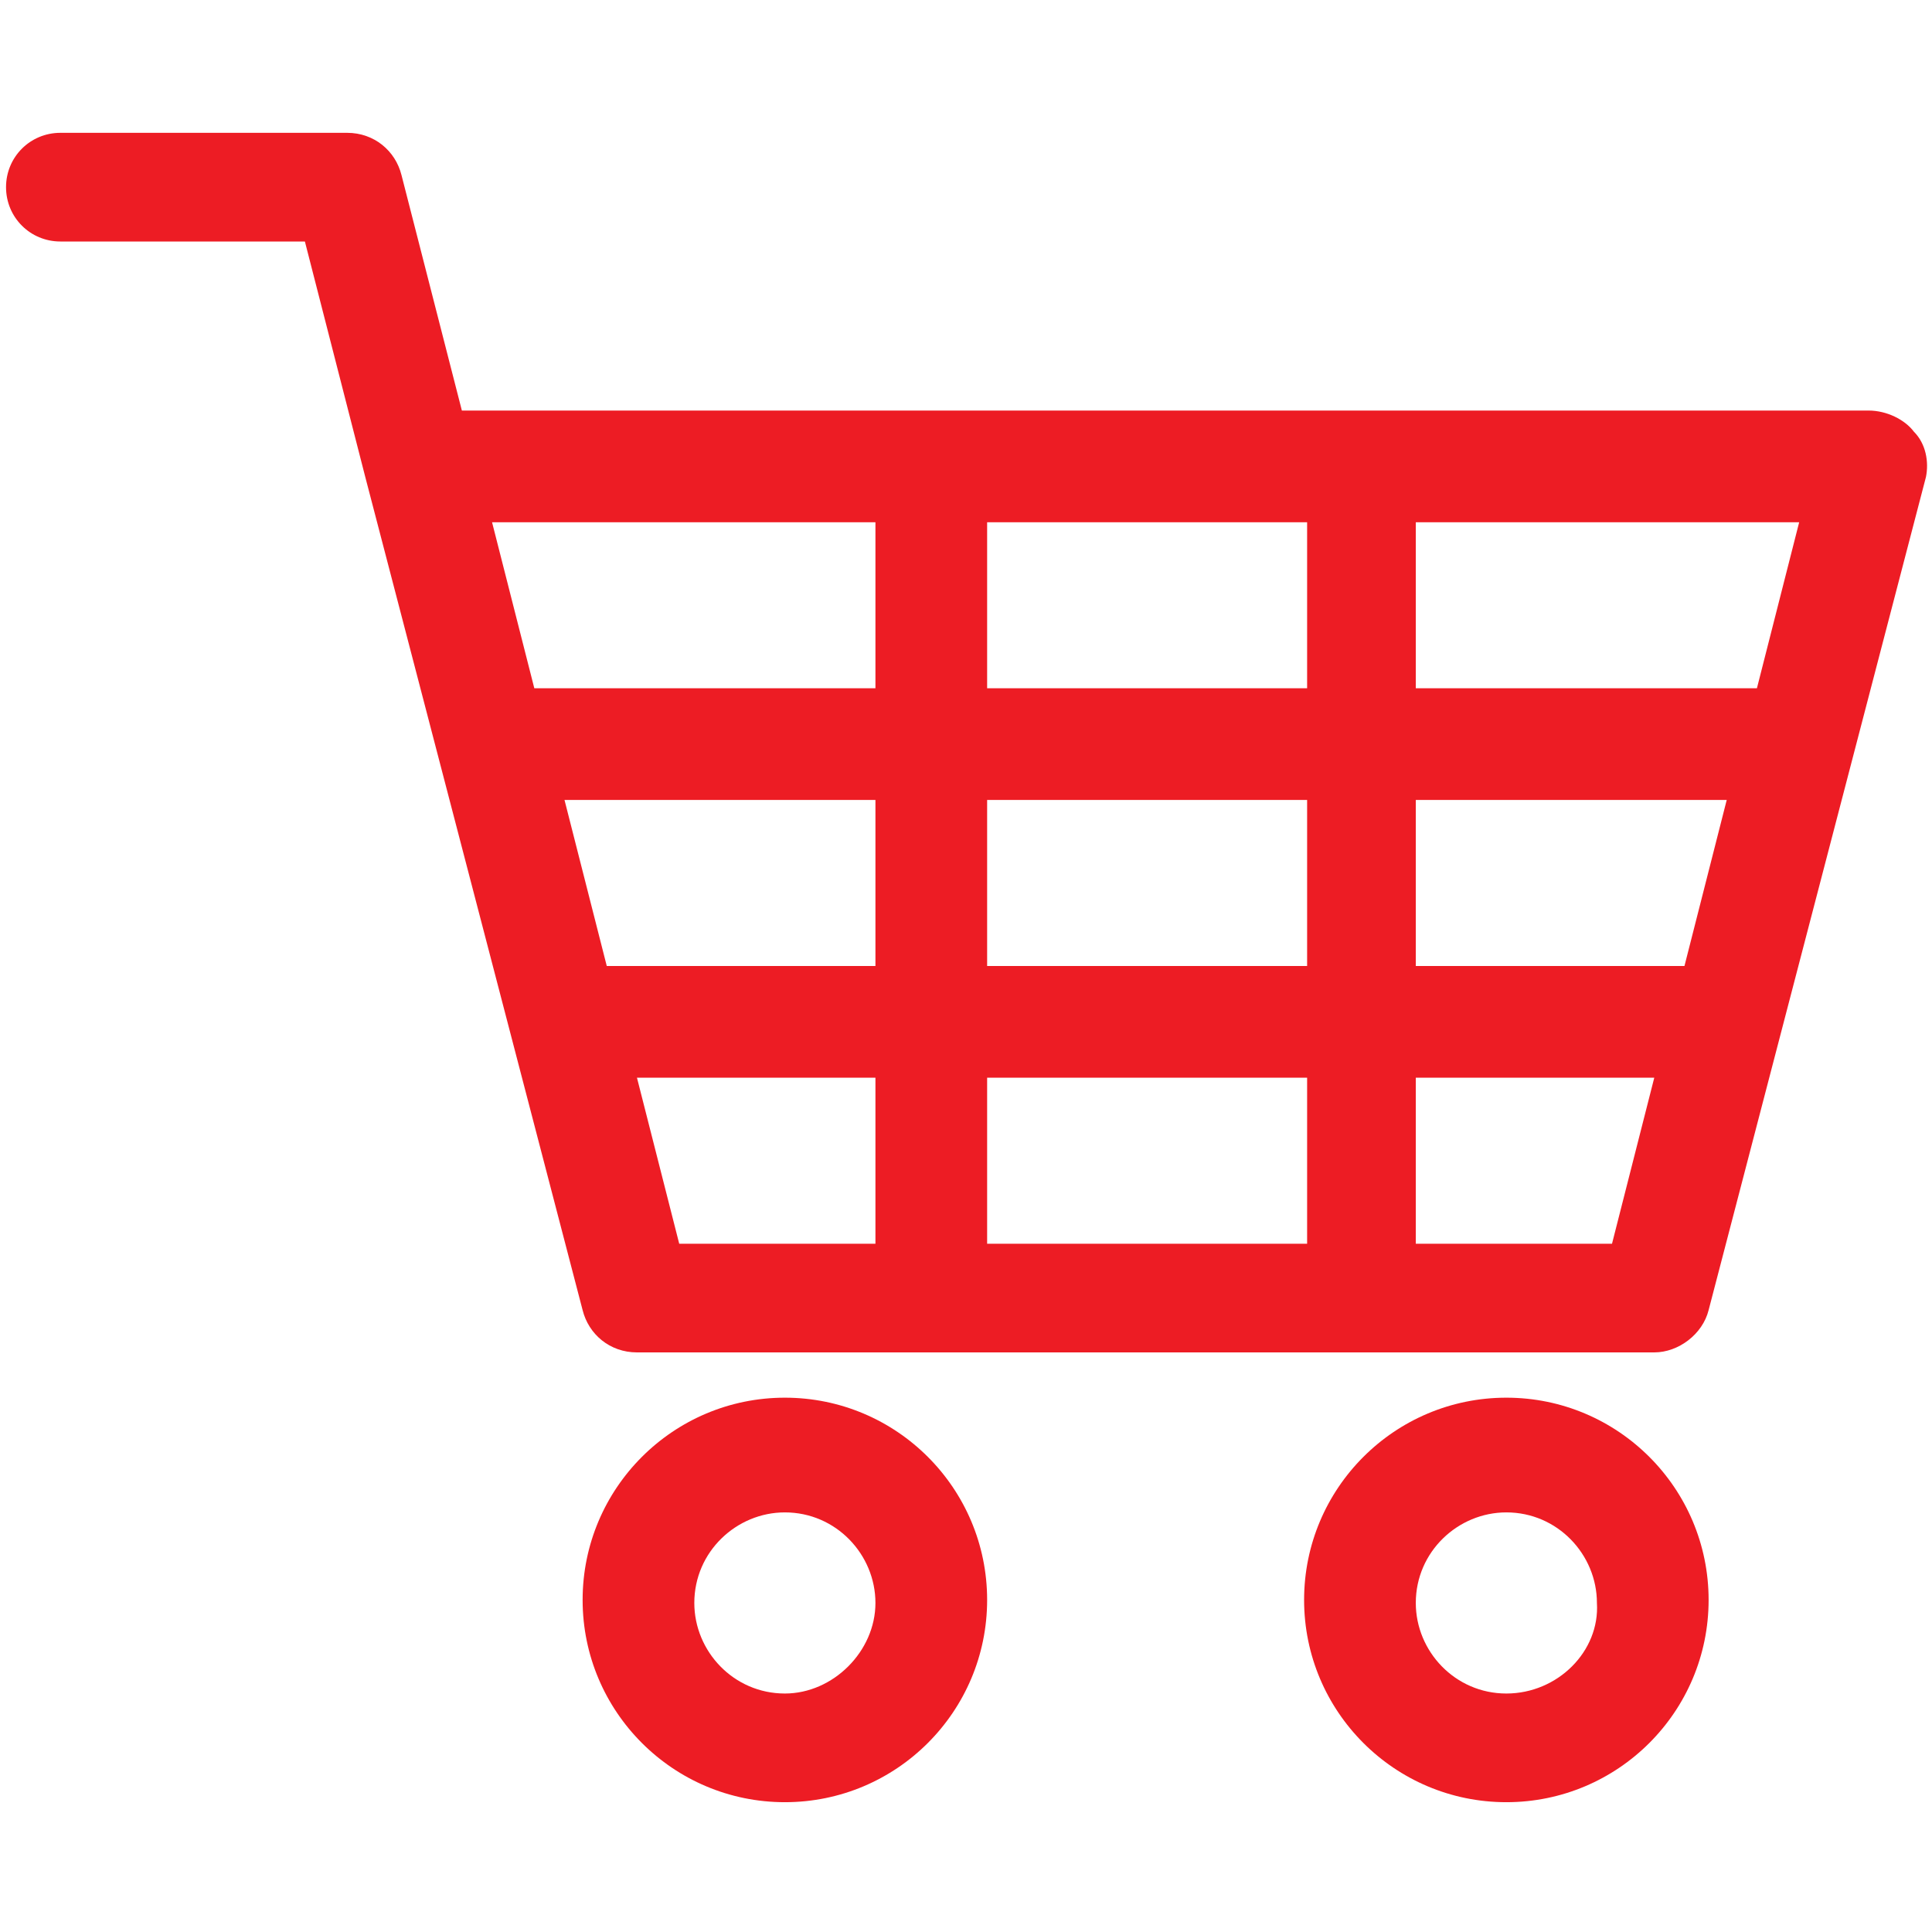 <?xml version="1.0" encoding="utf-8"?>
<!-- Generator: Adobe Illustrator 18.0.0, SVG Export Plug-In . SVG Version: 6.00 Build 0)  -->
<!DOCTYPE svg PUBLIC "-//W3C//DTD SVG 1.1//EN" "http://www.w3.org/Graphics/SVG/1.1/DTD/svg11.dtd">
<svg version="1.1" xmlns="http://www.w3.org/2000/svg" xmlns:xlink="http://www.w3.org/1999/xlink" x="0px" y="0px"
	 viewBox="0 0 64 64" enable-background="new 0 0 64 64" xml:space="preserve">
<g id="Livello_1" display="none">
	<path display="inline" fill="#ED1C24" d="M63.9,16c0.1,0.4,0,0.8-0.3,1.3L56,28.7c-0.3,0.5-0.7,0.7-1.4,0.7c-0.3,0-0.5,0-0.7-0.1
		l-6.1-1.4v27c0,0.9-0.5,1.4-1.5,1.4H16.3c-0.9,0-1.4-0.5-1.4-1.4v-27l-5.6,1.4c-0.6,0.3-1.2,0.1-1.5-0.6L0.2,17.3
		C0,16.9,0,16.5,0,16.2c0.1-0.5,0.4-0.8,0.8-1l15.4-7.4h7.2c0.9,0,1.4,0.5,1.4,1.4c0,1.4,0.8,2.6,2.3,3.5c1.5,1,3.1,1.5,4.7,1.5
		c1.6,0,3.2-0.5,4.8-1.5c1.6-1,2.4-2.2,2.4-3.5c0-0.9,0.5-1.4,1.4-1.4h7.2L63,15.1C63.5,15.2,63.8,15.6,63.9,16"/>
</g>
<g id="Livello_2" display="none">
	<path display="inline" fill="#ED1C24" d="M14.5,27.6c0.4,0,0.7,0.3,0.7,0.7c0,0.4-0.3,0.7-0.7,0.7c-0.4,0-0.7-0.3-0.7-0.7
		C13.7,28,14.1,27.6,14.5,27.6 M14.5,20.9c0.4,0,0.7,0.3,0.7,0.7c0,0.4-0.3,0.7-0.7,0.7c-0.4,0-0.7-0.3-0.7-0.7
		C13.7,21.2,14.1,20.9,14.5,20.9 M21.2,27.6c0.4,0,0.7,0.3,0.7,0.7c0,0.4-0.3,0.7-0.7,0.7c-0.4,0-0.7-0.3-0.7-0.7
		C20.5,28,20.8,27.6,21.2,27.6 M21.2,20.9c0.4,0,0.7,0.3,0.7,0.7c0,0.4-0.3,0.7-0.7,0.7c-0.4,0-0.7-0.3-0.7-0.7
		C20.5,21.2,20.8,20.9,21.2,20.9 M7.3,30.5v3.9l9.1-1.5l2.9-0.1l12.7,1v-9.3c0-5.1-4.1-9.2-9.2-9.2h-9.6c-5.1,0-9.2,4.1-9.2,9.2v2.2
		C5.9,27,7.3,28.6,7.3,30.5"/>
	<path display="inline" fill="#ED1C24" d="M7.4,47.6c0.1,0.2,0.2,0.5,0.3,0.5c0,0,0.1,0,0.1-0.1l1.3-2.5H6.3L7.4,47.6z"/>
	<path display="inline" fill="#ED1C24" d="M43.4,22.4c-0.4,0-0.7-0.3-0.7-0.7c0-0.4,0.3-0.7,0.7-0.7c0.4,0,0.7,0.3,0.7,0.7
		C44.2,22.1,43.8,22.4,43.4,22.4 M43.4,29.1c-0.4,0-0.7-0.3-0.7-0.7c0-0.4,0.3-0.7,0.7-0.7c0.4,0,0.7,0.3,0.7,0.7
		C44.2,28.8,43.8,29.1,43.4,29.1 M50.1,27.6c0.4,0,0.7,0.3,0.7,0.7c0,0.4-0.3,0.7-0.7,0.7c-0.4,0-0.7-0.3-0.7-0.7
		C49.4,28,49.7,27.6,50.1,27.6 M50.1,20.9c0.4,0,0.7,0.3,0.7,0.7c0,0.4-0.3,0.7-0.7,0.7c-0.4,0-0.7-0.3-0.7-0.7
		C49.4,21.2,49.7,20.9,50.1,20.9 M48.6,32.6l8.2,1.7v-3.8c0-2.1,1.9-3.9,4.1-3.9c0.1,0,0.1,0,0.2,0v-2.1c0-5.1-4.1-9.2-9.2-9.2h-9.6
		c-5.1,0-9.2,4.1-9.2,9.2v9.3l12.6-1.2L48.6,32.6z"/>
	<path display="inline" fill="#ED1C24" d="M57.5,47.6c0.1,0.2,0.2,0.5,0.3,0.5c0,0,0.1,0,0.1-0.1l1.3-2.5h-2.9L57.5,47.6z"/>
	<path display="inline" fill="#ED1C24" d="M60.9,27.7c-1.6,0-3,1.3-3,2.8v5.1l-9.4-2l-2.7,0l-13.3,1.3l-13.2-1L16.5,34L6.3,35.6
		v-5.1c0-1.6-1.2-2.8-2.8-2.8c-1.5,0-3.3,1.3-3.3,2.8c0,1.7,0.8,2.5,2.4,2.8L3,33.3v4.8c0.4-0.1,0.7-0.2,1.2-0.2h56.2
		c0.3,0,0.5,0,0.8,0.1v-4.7l0.5-0.1c1.6-0.2,2.2-1,2.2-2.8C63.8,29,62.5,27.7,60.9,27.7"/>
	<path display="inline" fill="#ED1C24" d="M60.4,39H4.2c-1.2,0-2.2,1-2.2,2.2v0.9c0,1.2,1,2.2,2.2,2.2h56.2c1.6,0,1.8-1.2,1.8-2
		v-1.6C62.2,39.6,61.6,39,60.4,39"/>
</g>
<g id="Livello_3">
	<g>
		<path fill="#ED1C24" d="M58.2,22.8H46.9v-5.5h12.7L58.2,22.8z M55.8,32h-8.9v-5.5h10.3L55.8,32z M53.4,41.2h-6.5v-5.5h7.9
			L53.4,41.2z M43.2,22.8H32.7v-5.5h10.6V22.8z M43.2,32H32.7v-5.5h10.6V32z M43.2,41.2H32.7v-5.5h10.6V41.2z M29,22.8H17.7
			l-1.4-5.5H29V22.8z M29,32h-8.9l-1.4-5.5H29V32z M29,41.2h-6.5l-1.4-5.5H29V41.2z M63.4,14.3c-0.3-0.4-0.9-0.7-1.5-0.7H15.3
			l-2-7.8c-0.2-0.8-0.9-1.4-1.8-1.4H2c-1,0-1.8,0.8-1.8,1.8C0.2,7.2,1,8,2,8h8.1l2,7.8l7.2,27.6c0.2,0.8,0.9,1.4,1.8,1.4h33.7
			c0.8,0,1.6-0.6,1.8-1.4l7.2-27.6C63.9,15.3,63.8,14.7,63.4,14.3"/>
		<path fill="#ED1C24" d="M26,56.1c-1.7,0-3-1.4-3-3c0-1.7,1.4-3,3-3c1.7,0,3,1.4,3,3C29,54.7,27.6,56.1,26,56.1 M26,46.3
			c-3.7,0-6.7,3-6.7,6.7c0,3.7,3,6.7,6.7,6.7c3.7,0,6.7-3,6.7-6.7C32.7,49.3,29.7,46.3,26,46.3"/>
		<path fill="#ED1C24" d="M49.9,56.1c-1.7,0-3-1.4-3-3c0-1.7,1.4-3,3-3c1.7,0,3,1.4,3,3C53,54.7,51.6,56.1,49.9,56.1 M49.9,46.3
			c-3.7,0-6.7,3-6.7,6.7c0,3.7,3,6.7,6.7,6.7c3.7,0,6.7-3,6.7-6.7C56.6,49.3,53.6,46.3,49.9,46.3"/>
	</g>
</g>
<g id="Livello_5" display="none">
	<g display="inline">
		<path fill="#ED1C24" d="M50,42.7c-2.6,0-4.8-2.1-4.8-4.8c0-2.6,2.1-4.8,4.8-4.8c2.6,0,4.8,2.1,4.8,4.8
			C54.8,40.6,52.7,42.7,50,42.7 M14.1,42.7c-2.6,0-4.8-2.1-4.8-4.8c0-2.6,2.1-4.8,4.8-4.8c2.6,0,4.8,2.1,4.8,4.8
			C18.9,40.6,16.8,42.7,14.1,42.7 M16.6,17.2c6.2-4.1,24.7-4.1,30.8,0c1.2,0.8,2.8,4,4.2,7.9H12.5C13.9,21.1,15.4,17.9,16.6,17.2
			 M63.3,23.1c-0.3-0.4-0.8-0.6-1.3-0.6h-6.2c-1.5-4-3.5-7.9-5.7-9.4C42.4,8,21.7,8,14,13.1c-2.2,1.5-4.2,5.4-5.7,9.4H2.1
			c-0.5,0-0.9,0.2-1.3,0.6c-0.3,0.4-0.4,0.9-0.3,1.4l0.9,4.4c0.2,0.8,0.8,1.3,1.6,1.3h1.8c-1.8,2-2.6,4.6-2.6,7.1c0,3.2,1.2,6,3.4,8
			c0,0,0,0,0.1,0.1v6.2c0,1.3,1.1,2.4,2.4,2.4h5.7c1.3,0,2.4-1.1,2.4-2.4v-2.5h31.8v2.5c0,1.3,1.1,2.4,2.4,2.4h5.7
			c1.3,0,2.4-1.1,2.4-2.4v-6.1c2.3-2.1,3.4-5.1,3.5-8c0-2.6-0.9-5.3-2.8-7.4h1.9c0.8,0,1.4-0.5,1.6-1.3l0.9-4.4
			C63.7,24,63.6,23.5,63.3,23.1"/>
	</g>
</g>
<g id="Livello_6" display="none">
	<g display="inline">
		<path fill="#ED1C24" d="M32,24.7c5.9,0,11,3.9,12.7,9.4h1.9c1.3,0,2.3,1,2.3,2.3v2.4c0,1.3-1,2.3-2.3,2.3h-1.7
			c-1.4,5.9-6.7,10.1-12.9,10.1c-7.3,0-13.2-5.9-13.2-13.2C18.8,30.6,24.7,24.7,32,24.7 M4,59.1c0,2.5,2,4.5,4.5,4.5h47.1
			c2.5,0,4.5-2,4.5-4.5V18.3H4V59.1z"/>
		<path fill="#ED1C24" d="M29.1,9.6h-3.4c-1.3,0-2.3-1-2.3-2.3c0-1.3,1-2.3,2.3-2.3h3.4c1.3,0,2.3,1,2.3,2.3
			C31.4,8.6,30.4,9.6,29.1,9.6 M11.9,10.6c-1.8,0-3.3-1.5-3.3-3.3c0-1.8,1.5-3.3,3.3-3.3c1.8,0,3.3,1.5,3.3,3.3
			C15.2,9.1,13.8,10.6,11.9,10.6 M55.6,0H8.5C6,0,4,2,4,4.5v9.2h56.1V4.5C60.1,2,58.1,0,55.6,0"/>
	</g>
</g>
<g id="Livello_7" display="none">
	<g display="inline">
		<path fill="#ED1C24" d="M50.3,35.1L50.3,35.1l0-18.1h0.4c1.6,0,2.9-1.3,2.9-2.9V3.5c0-1.6-1.3-2.9-2.9-2.9h-6.9
			c-1.6,0-2.9,1.3-2.9,2.9V14c0,1.6,1.3,2.9,2.9,2.9h0.5v18.1h-0.1c-2.9,0-5.3,2.4-5.3,5.4v17.8c0,2.9,2.4,5.2,5.3,5.2h6.1
			c2.9,0,5.3-2.3,5.3-5.2V40.4C55.6,37.5,53.2,35.1,50.3,35.1"/>
		<path fill="#ED1C24" d="M16.2,25.3v34c0,2.3,1.8,4.1,4.1,4.1h4.4c2.3,0,4.1-1.8,4.1-4.1v-34C33.7,23,37,18,37,12.3
			c0-4.7-2.7-8.9-6-11.6c-0.4-0.3-0.9-0.4-1.3-0.1c-0.4,0.2-0.7,0.7-0.7,1.1v7c0,2.2-1.8,4-4.1,4h-4.5c-2.2,0-4.1-1.7-4.1-4v-7
			c0-0.5-0.3-0.9-0.7-1.1c-0.4-0.2-1-0.2-1.3,0.1c-3.3,2.6-6,6.8-6,11.6C8.2,18,11.4,23,16.2,25.3"/>
	</g>
</g>
<g id="Livello_4" display="none">
	<path display="inline" fill="#ED1C24" d="M30.9,62.1l-0.8-29.2c0-0.6-0.5-1.1-1.1-1.1c-0.2,0-0.3,0-0.5,0.1v0c0,0,0,0-0.1,0
		c-0.1,0.1-0.2,0.1-0.3,0.2c-0.8,0.7-3.5,3.5-3.7,7.2c-0.3,5.8,2.5,8.1,3.4,10.2l-0.8,12.5c0,0.6,1.3,1.1,1.9,1.1
		C29.7,63.2,30.9,62.7,30.9,62.1"/>
	<path display="inline" fill="#ED1C24" d="M13.4,44.3l2,1c0.2,0.1,0.5,0.2,0.7,0.3l-0.8,17.1c0,0.5,1.3,1,1.9,1c0.6,0,1.9-0.4,1.9-1
		l-0.8-17.2c0.3-0.1,0.5-0.2,0.8-0.3l1.5-0.9c1-0.6,1.8-2.1,1.8-3.3v-7.7c0-0.6-0.5-1.1-1.1-1.1c-0.6,0-1.1,0.5-1.1,1.1v6.9h-0.6
		v-6.9c0-0.6-0.5-1.1-1.1-1.1c-0.6,0-1.1,0.5-1.1,1.1v6.9h-0.6v-6.9c0-0.6-0.5-1.1-1.1-1.1c-0.6,0-1.1,0.5-1.1,1.1v6.9h-0.6v-6.6
		c0-0.6-0.5-1.1-1.1-1.1c-0.6,0-1.1,0.5-1.1,1.1v7.5C11.4,42.4,12.3,43.7,13.4,44.3"/>
	<path display="inline" fill="#ED1C24" d="M43.8,20.4c-0.4,0.5-0.7,1.1-1.2,1.8c-0.4,0.7-0.8,1.5-1.2,2.4c-0.2,0.4-0.3,0.9-0.5,1.4
		c0,0.5-0.2,0.9-0.1,1.5c0,1.2,0.1,2.4,0.1,3.7c0.1,2.5,0.1,5.2,0.1,7.9c0,5.4-0.2,10.8-0.4,14.8c-0.1,2-0.3,3.7-0.4,4.9
		c-0.1,1.2-0.2,1.9-0.2,1.9s-0.1-0.7-0.2-1.9c-0.1-1.2-0.3-2.9-0.4-4.9c-0.3-4-0.4-9.4-0.4-14.8c0-2.7,0-5.4,0.1-7.9
		c0-1.3,0.1-2.5,0.1-3.7c0-0.5,0.2-1.3,0.3-1.9c0.2-0.5,0.5-1.1,0.7-1.5c0.3-0.4,0.6-0.9,0.8-1.3c0.3-0.4,0.6-0.7,0.8-1
		c0.6-0.6,1-1.2,1.5-1.6c0.8-0.8,1.4-1.3,1.4-1.3S44.4,19.4,43.8,20.4 M48.1,15.7V-0.1h-5.5v15.8c0,2.9-5.4,6.3-5.4,10.4v34.7
		c0,1,0.7,2.8,2.3,2.8h11.8c1.6,0,2.3-1.7,2.3-2.8V26.1C53.5,22.1,48.1,18.6,48.1,15.7"/>
</g>
<g id="Livello_8" display="none">
	<path display="inline" fill="#ED1C24" d="M32.5,50.1h-31c-0.6,0-1,0.5-1,1v6.3c0,1.8,1.2,3.2,2.9,3.6c0.2,0.2,0.5,0.4,0.8,0.4h25.7
		c2,0,3.7-1.7,3.7-3.7c0-0.1,0-0.1,0-0.2c0,0,0-0.1,0-0.1v-6.3C33.5,50.5,33.1,50.1,32.5,50.1"/>
	<path display="inline" fill="#ED1C24" d="M40.1,5.2l-7.3-2.4c-0.1,0-0.2-0.1-0.3-0.1h-31c-0.6,0-1,0.5-1,1v17c0,0.6,0.5,1,1,1h8.2
		L5.2,42.3L1.1,44c-0.4,0.2-0.6,0.5-0.6,1v2.2c0,0.6,0.5,1,1,1h31c0.6,0,1-0.5,1-1v-2.8c0-0.5-0.4-0.9-0.8-1l-9-1.7l1-7.9l2.4-1.1
		c0.3-0.1,0.5-0.4,0.6-0.7l1.7-8.7c0.1-0.5-0.2-1.1-0.8-1.2l-1.4-0.3v-0.5l5.3-0.1c0.2,0,0.4-0.1,0.6-0.2l7.3-5.7
		c0.3-0.2,0.4-0.5,0.4-0.8V6.2C40.8,5.8,40.6,5.4,40.1,5.2"/>
	<path display="inline" fill="#ED1C24" d="M47.4,5.2h-4c-0.6,0-1,0.5-1,1v7.6c0,0.6,0.5,1,1,1h4c0.6,0,1-0.5,1-1V6.2
		C48.5,5.7,48,5.2,47.4,5.2"/>
	<path display="inline" fill="#ED1C24" d="M62.6,9L62.6,9L51.6,9.1V8.3c0-0.6-0.5-1-1-1c-0.6,0-1,0.5-1,1v3.6c0,0.6,0.5,1,1,1
		c0.6,0,1-0.5,1-1v-0.8l11.1-0.1c0.6,0,1-0.5,1-1C63.7,9.5,63.2,9,62.6,9"/>
</g>
<g id="Livello_9" display="none">
	<g display="inline">
		<path fill="#ED1C24" d="M29.8,55.6c-3,0-5.4-2.4-5.4-5.4c0-3,2.4-5.4,5.4-5.4c3,0,5.4,2.4,5.4,5.4C35.2,53.2,32.7,55.6,29.8,55.6
			 M63.4,38.4c-0.4-0.9-1.4-1.4-2.3-1l-22.3,8.8c-1.5-3.5-5-5.9-9-5.9c-0.3,0-0.6,0-0.8,0L16.2,5.7c-0.3-0.9-1.3-1.4-2.2-1.1
			L1.7,8.3c-1,0.3-1.5,1.3-1.2,2.2c0.3,1,1.3,1.5,2.2,1.2l10.6-3.2l12.1,32.8c-3.3,1.6-5.5,5-5.5,8.8c0,5.4,4.4,9.9,9.9,9.9
			s9.9-4.4,9.9-9.9c0-0.1,0-0.3,0-0.4l22.8-9C63.3,40.4,63.7,39.4,63.4,38.4"/>
		<path fill="#ED1C24" d="M29.8,48.4c-1,0-1.8,0.8-1.8,1.8c0,1,0.8,1.8,1.8,1.8c1,0,1.8-0.8,1.8-1.8C31.6,49.2,30.8,48.4,29.8,48.4"
			/>
		<polygon fill="#ED1C24" points="40.3,40.9 53.6,35.9 48.6,22.6 46.7,23.3 46.7,23.3 35.3,27.6 		"/>
		<polygon fill="#ED1C24" points="43.7,20.6 40.1,10.9 30.5,14.6 34.1,24.2 		"/>
	</g>
</g>
</svg>
